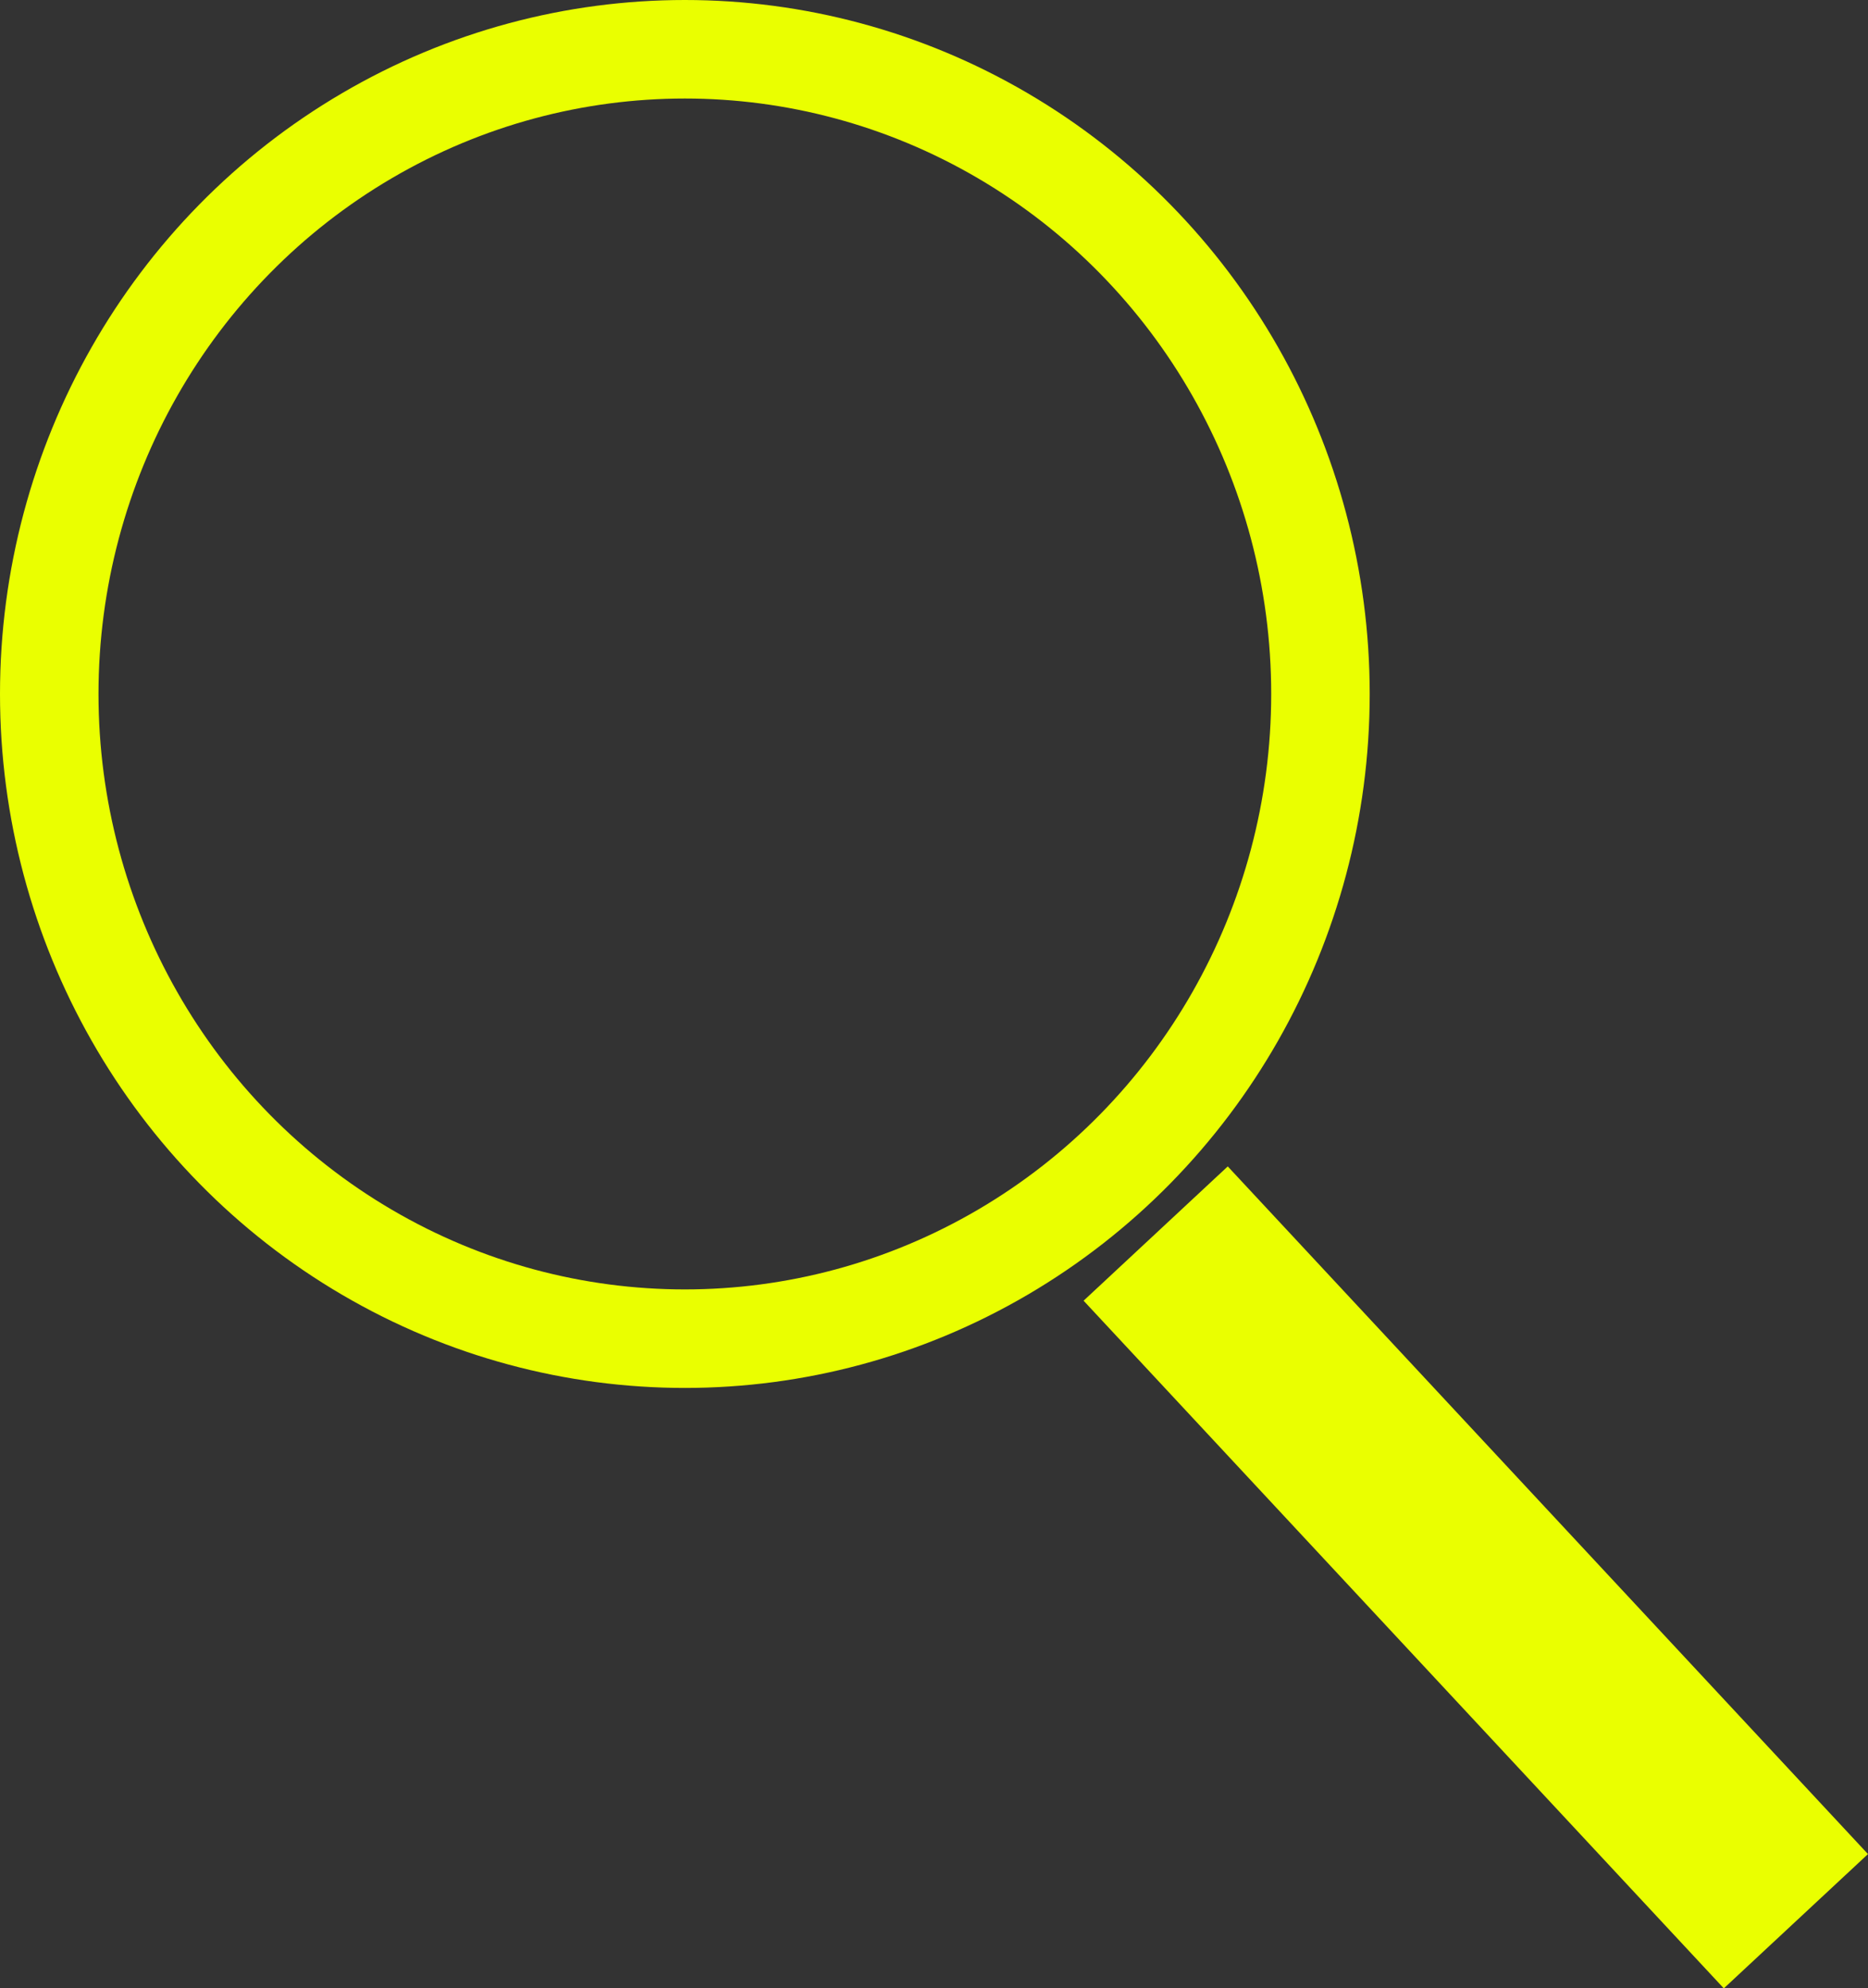 <svg xmlns="http://www.w3.org/2000/svg" width="18.965" height="20.182" viewBox="0 0 18.965 20.182">
  <rect x="0" y="0" width="18.965" height="20.182" fill="#333333" stroke="none"/>
  <g id="Search" transform="translate(-0.5 -0.5)">
    <path id="Path_43" data-name="Path 43" d="M9.868,10.49l6.5,6.98" transform="translate(2.365 2.531)" fill="none" stroke="#eaff00" stroke-width="2"/>
    <ellipse id="Ellipse_11" data-name="Ellipse 11" cx="6.453" cy="6.544" rx="6.453" ry="6.544" transform="translate(1 1)" fill="none" stroke="#eaff00" stroke-width="1"/>
  </g>
</svg>
